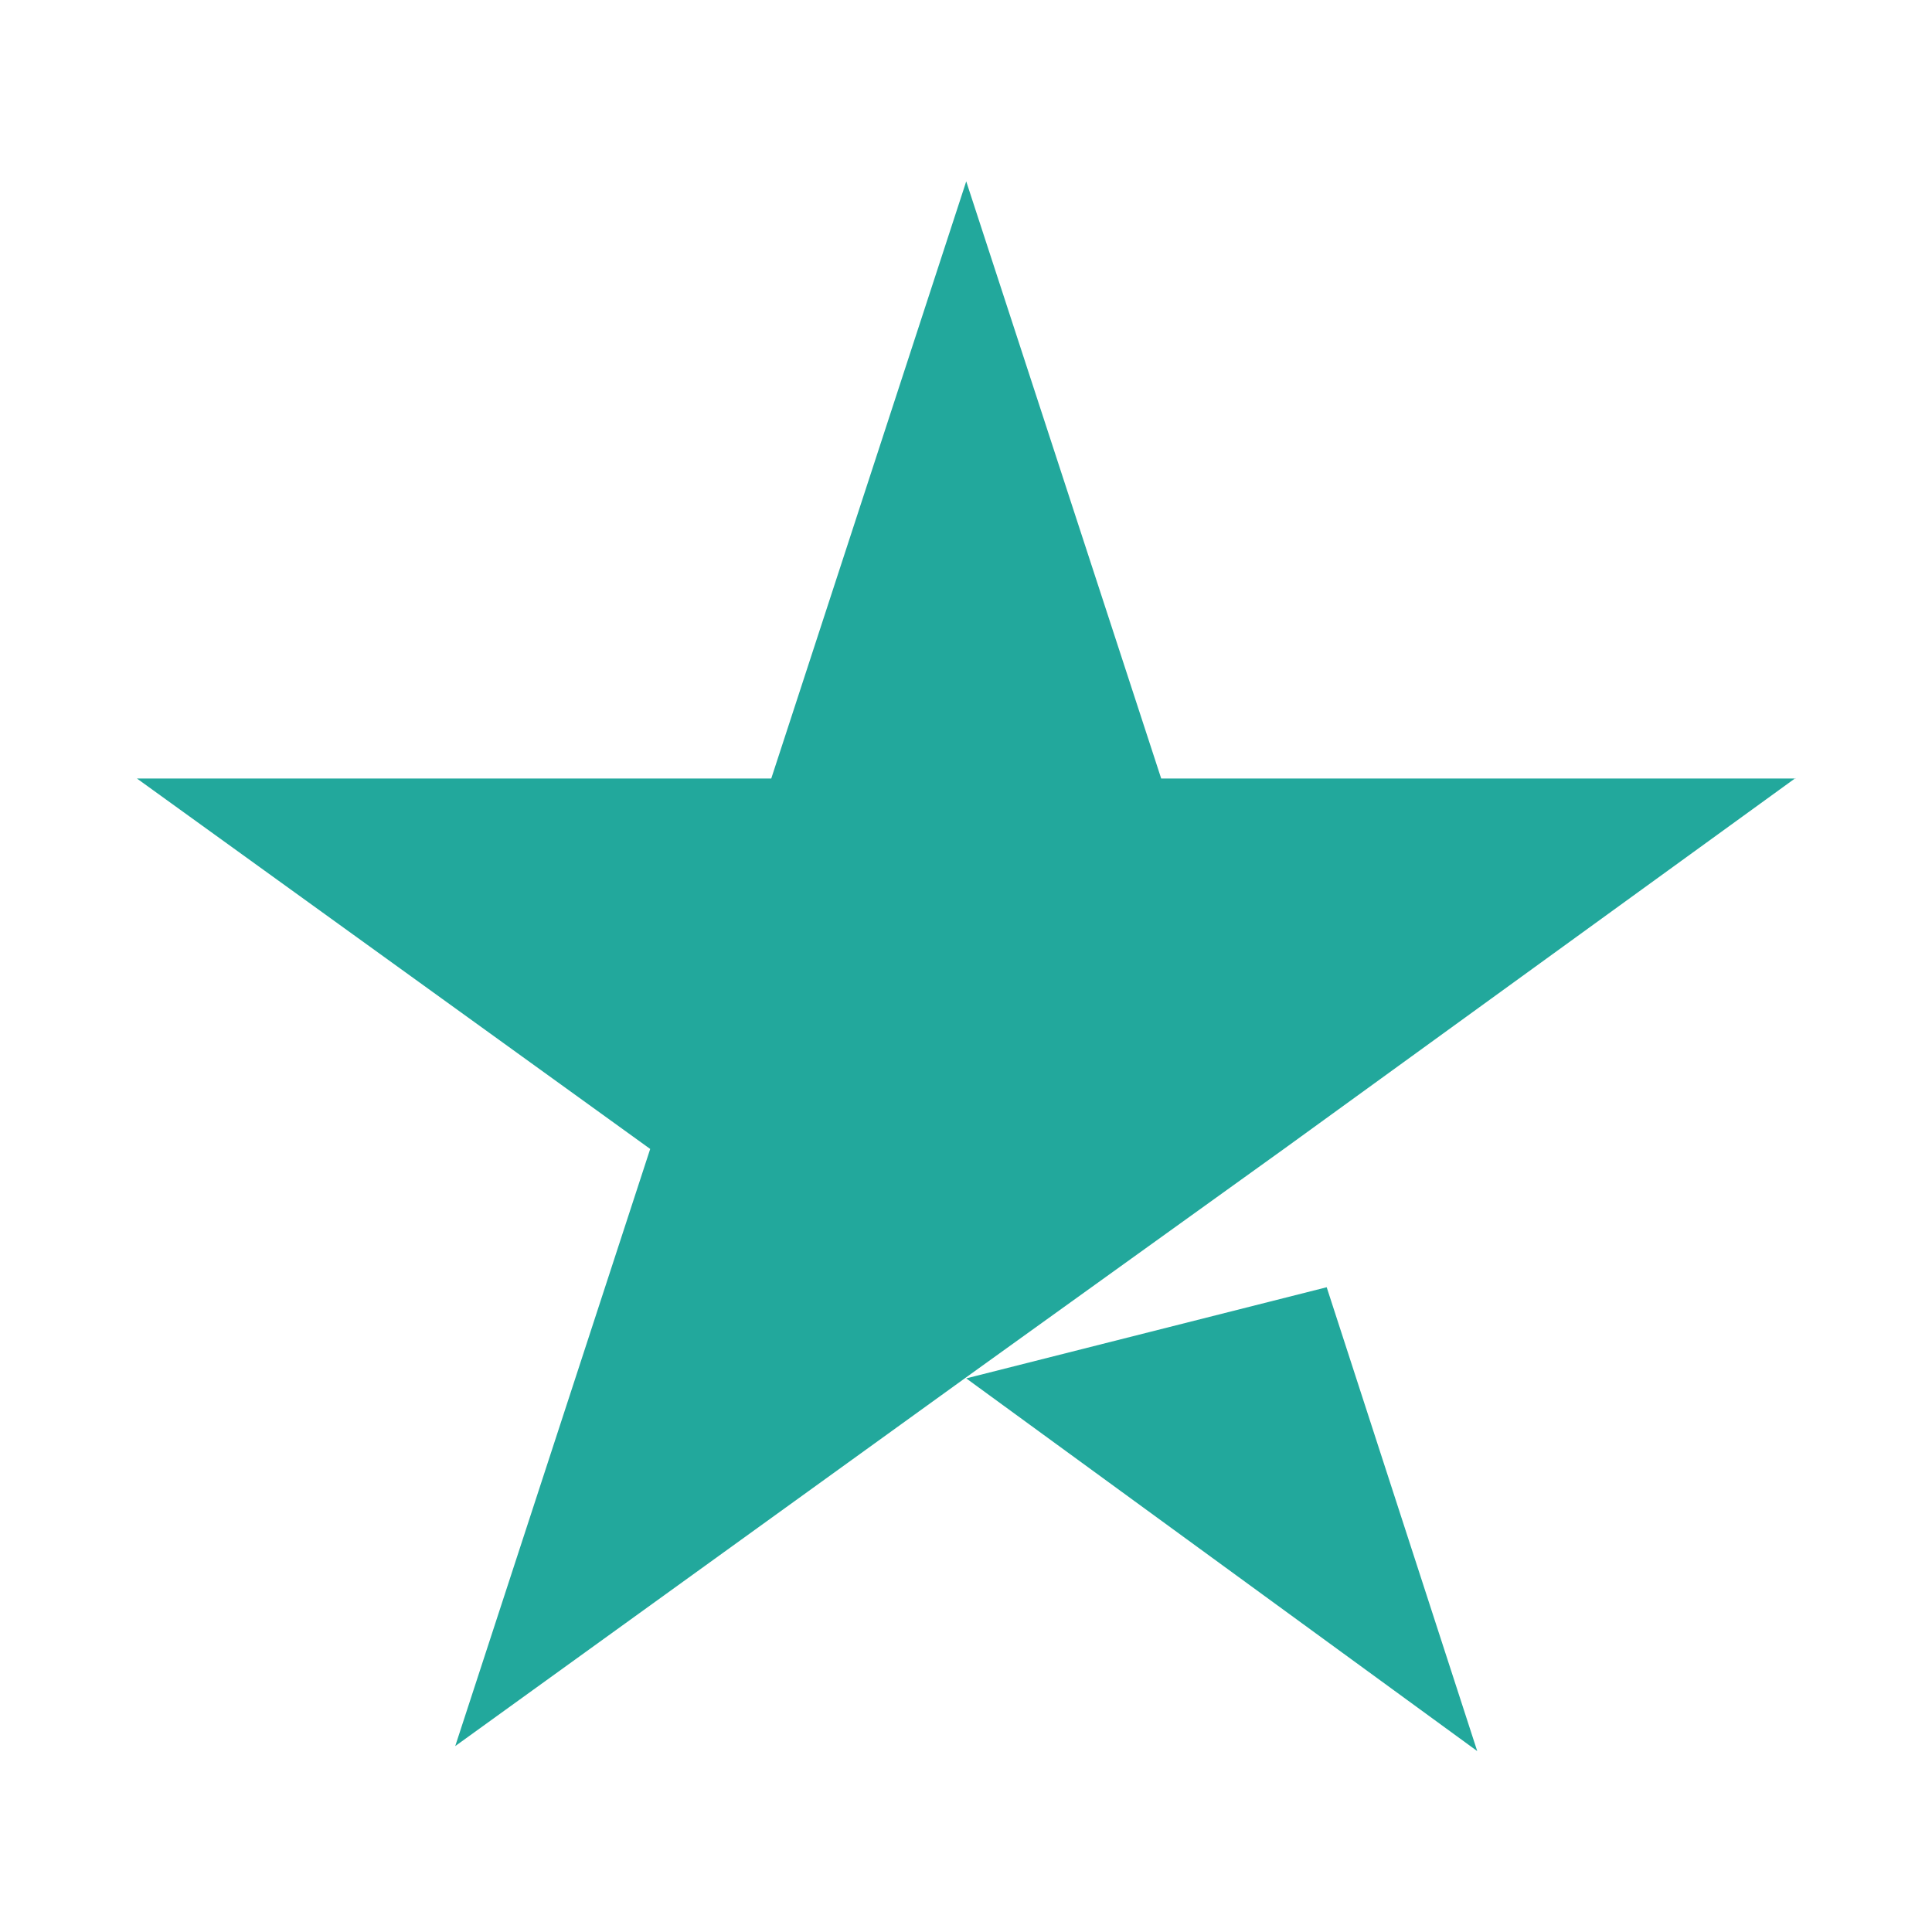 <?xml version="1.0" encoding="UTF-8"?><svg id="Layer_2" xmlns="http://www.w3.org/2000/svg" viewBox="0 0 42.61 42.61"><defs><style>.cls-1{fill:none;}.cls-2{fill:#22a89c;}</style></defs><g id="Layer_15"><path class="cls-2" d="m21.31,30.4l7.95-2.01,3.32,10.23-11.27-8.22Zm18.29-13.23h-13.99l-4.3-13.17-4.3,13.17H3.02l11.32,8.17-4.3,13.17,11.32-8.17,6.97-5.01,11.27-8.17h0Z"/><rect class="cls-1" width="42.61" height="42.61"/></g></svg>